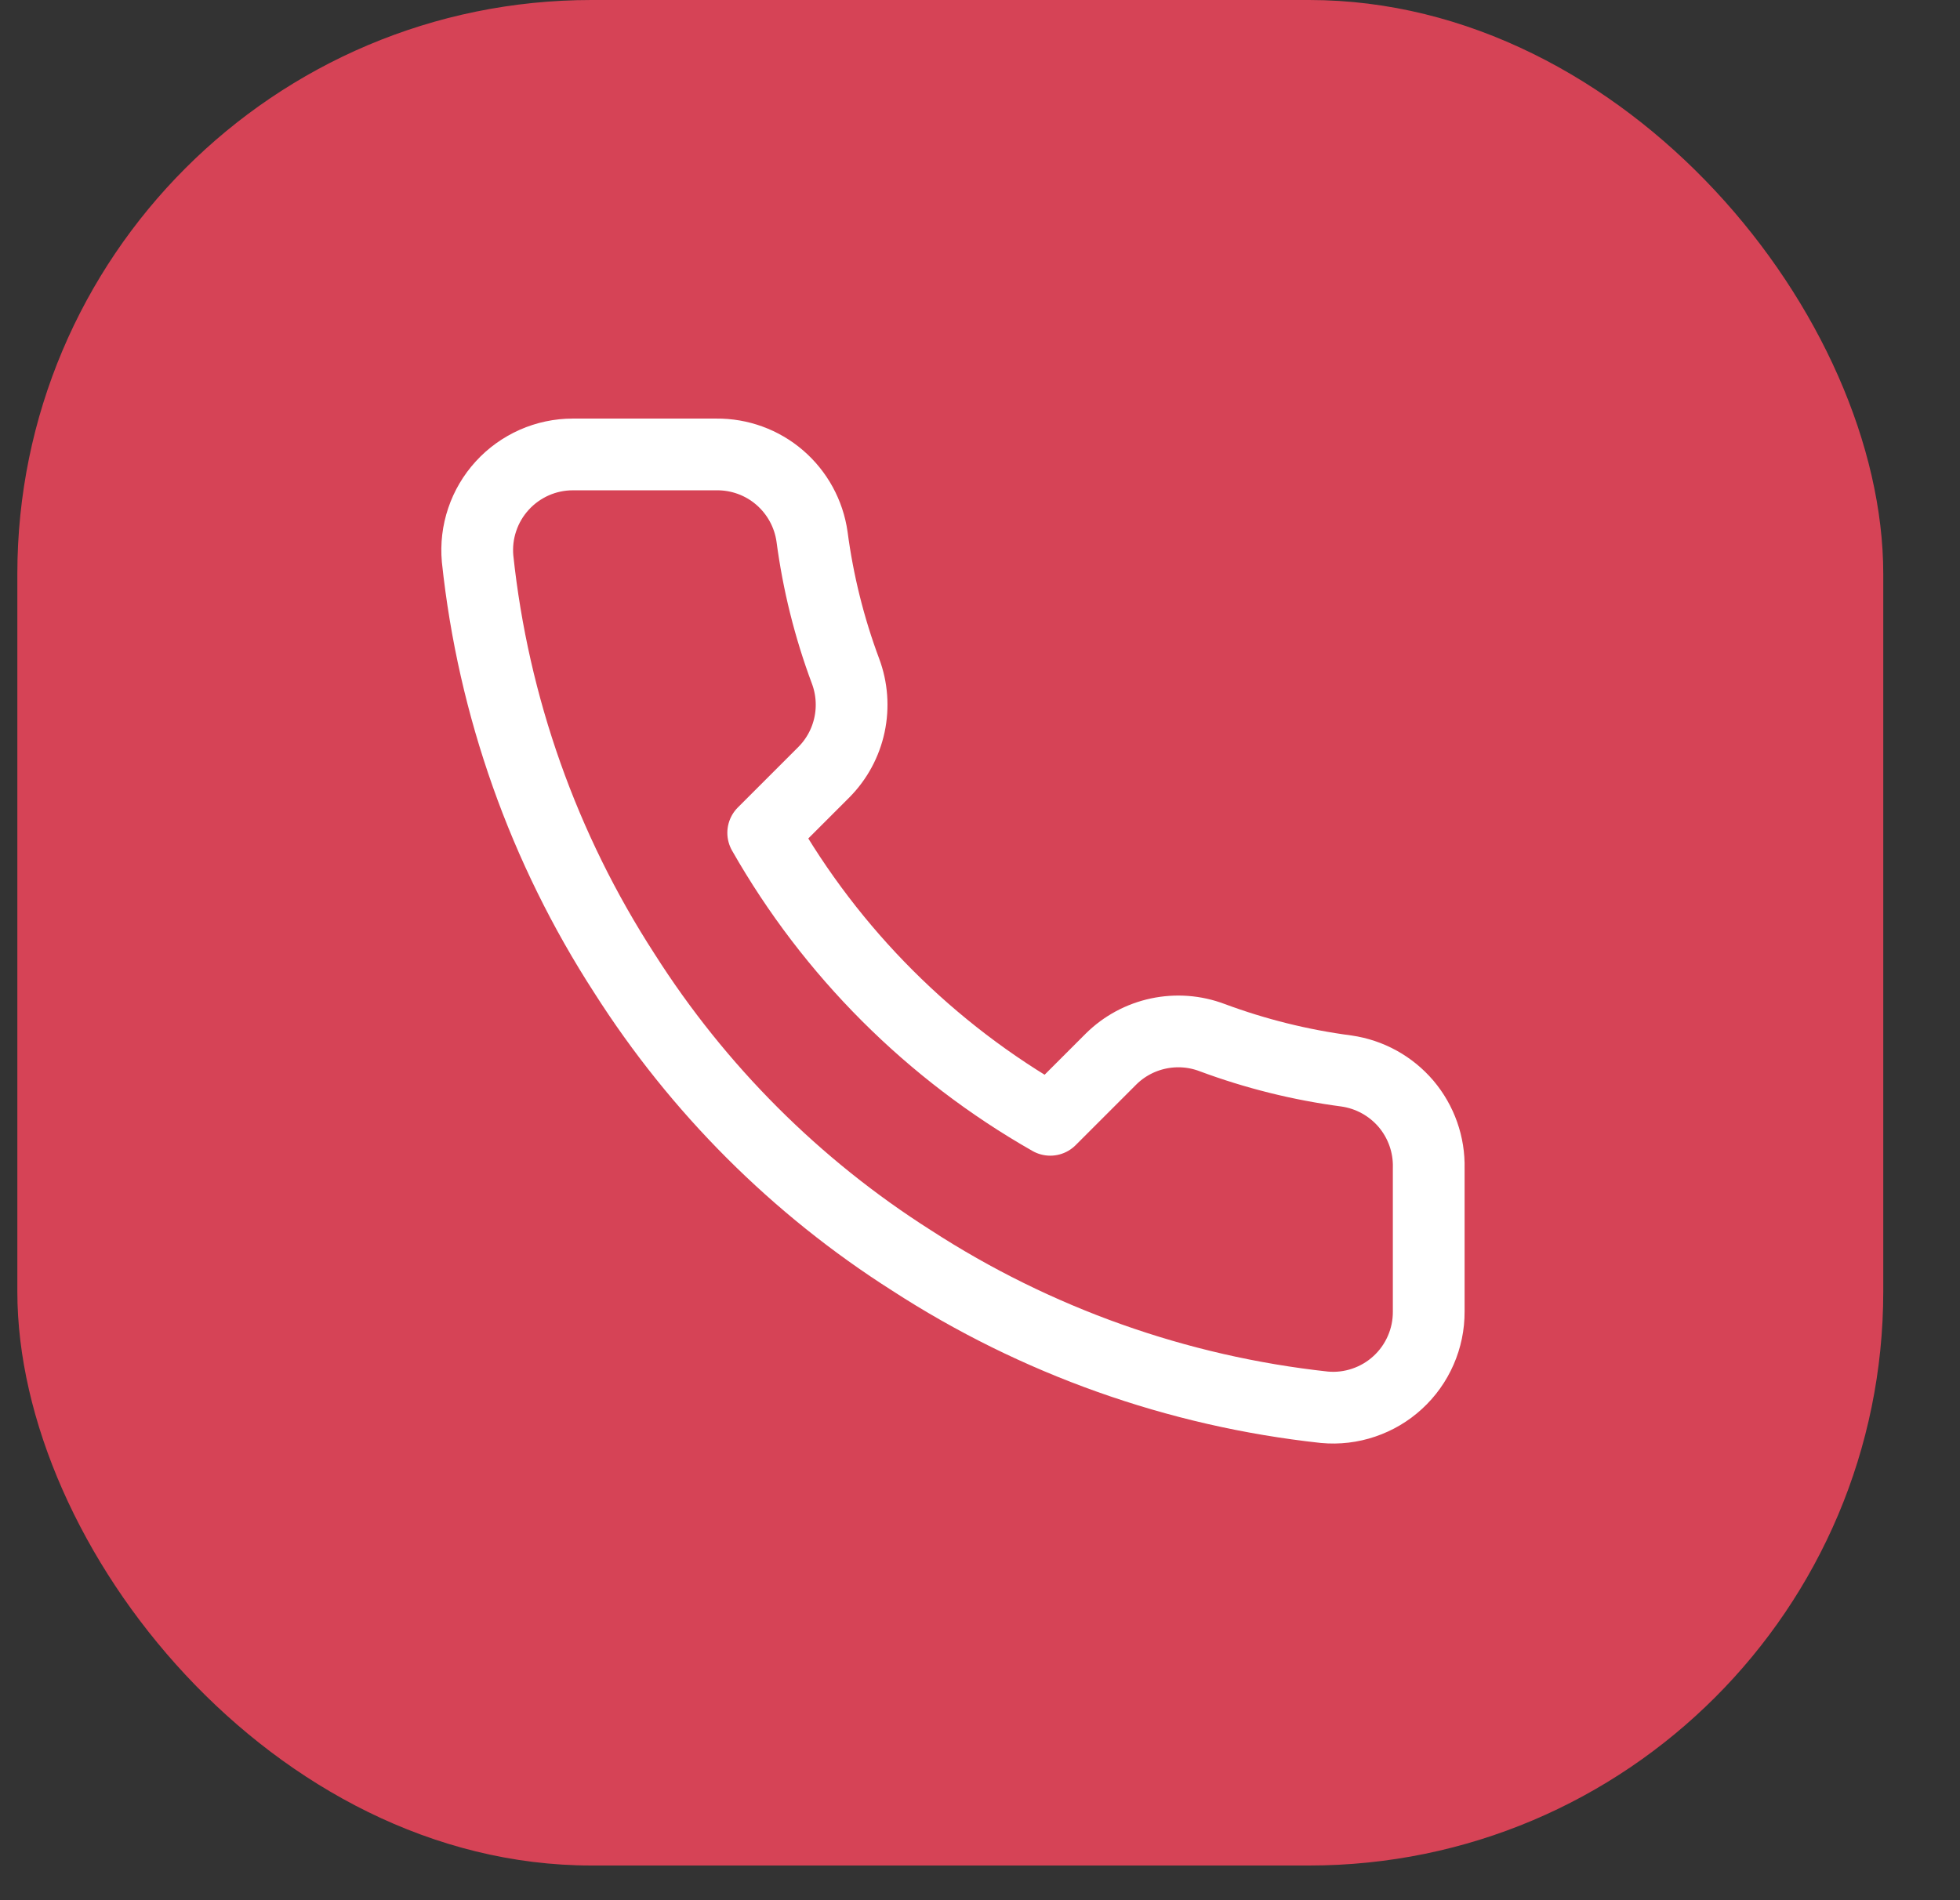 <svg width="33" height="32" viewBox="0 0 33 32" fill="none" xmlns="http://www.w3.org/2000/svg">
<rect x="0" y="0" width="33" height="32" fill="#333333" stroke="none"/>
<rect x="0.292" width="31.416" height="31.416" rx="9.667" fill="#D64356"/>
<path d="M24.055 19.672V22.088C24.056 22.313 24.01 22.535 23.92 22.74C23.83 22.946 23.699 23.13 23.533 23.282C23.368 23.434 23.173 23.549 22.96 23.621C22.748 23.693 22.523 23.72 22.299 23.699C19.82 23.43 17.439 22.583 15.347 21.226C13.401 19.99 11.751 18.339 10.514 16.393C9.153 14.292 8.305 11.899 8.041 9.409C8.021 9.186 8.047 8.962 8.119 8.75C8.19 8.538 8.305 8.343 8.456 8.178C8.606 8.013 8.79 7.881 8.995 7.79C9.199 7.7 9.42 7.653 9.644 7.653H12.061C12.452 7.649 12.831 7.787 13.127 8.042C13.423 8.297 13.617 8.651 13.672 9.038C13.774 9.812 13.963 10.571 14.236 11.302C14.344 11.59 14.367 11.904 14.303 12.205C14.239 12.506 14.09 12.783 13.873 13.002L12.85 14.025C13.997 16.041 15.667 17.711 17.683 18.858L18.706 17.835C18.925 17.618 19.202 17.469 19.503 17.405C19.804 17.341 20.118 17.364 20.406 17.473C21.137 17.745 21.896 17.934 22.67 18.036C23.061 18.092 23.418 18.289 23.674 18.59C23.929 18.892 24.065 19.277 24.055 19.672Z" stroke="white" stroke-width="1.208" stroke-linecap="round" stroke-linejoin="round"/>
</svg>
